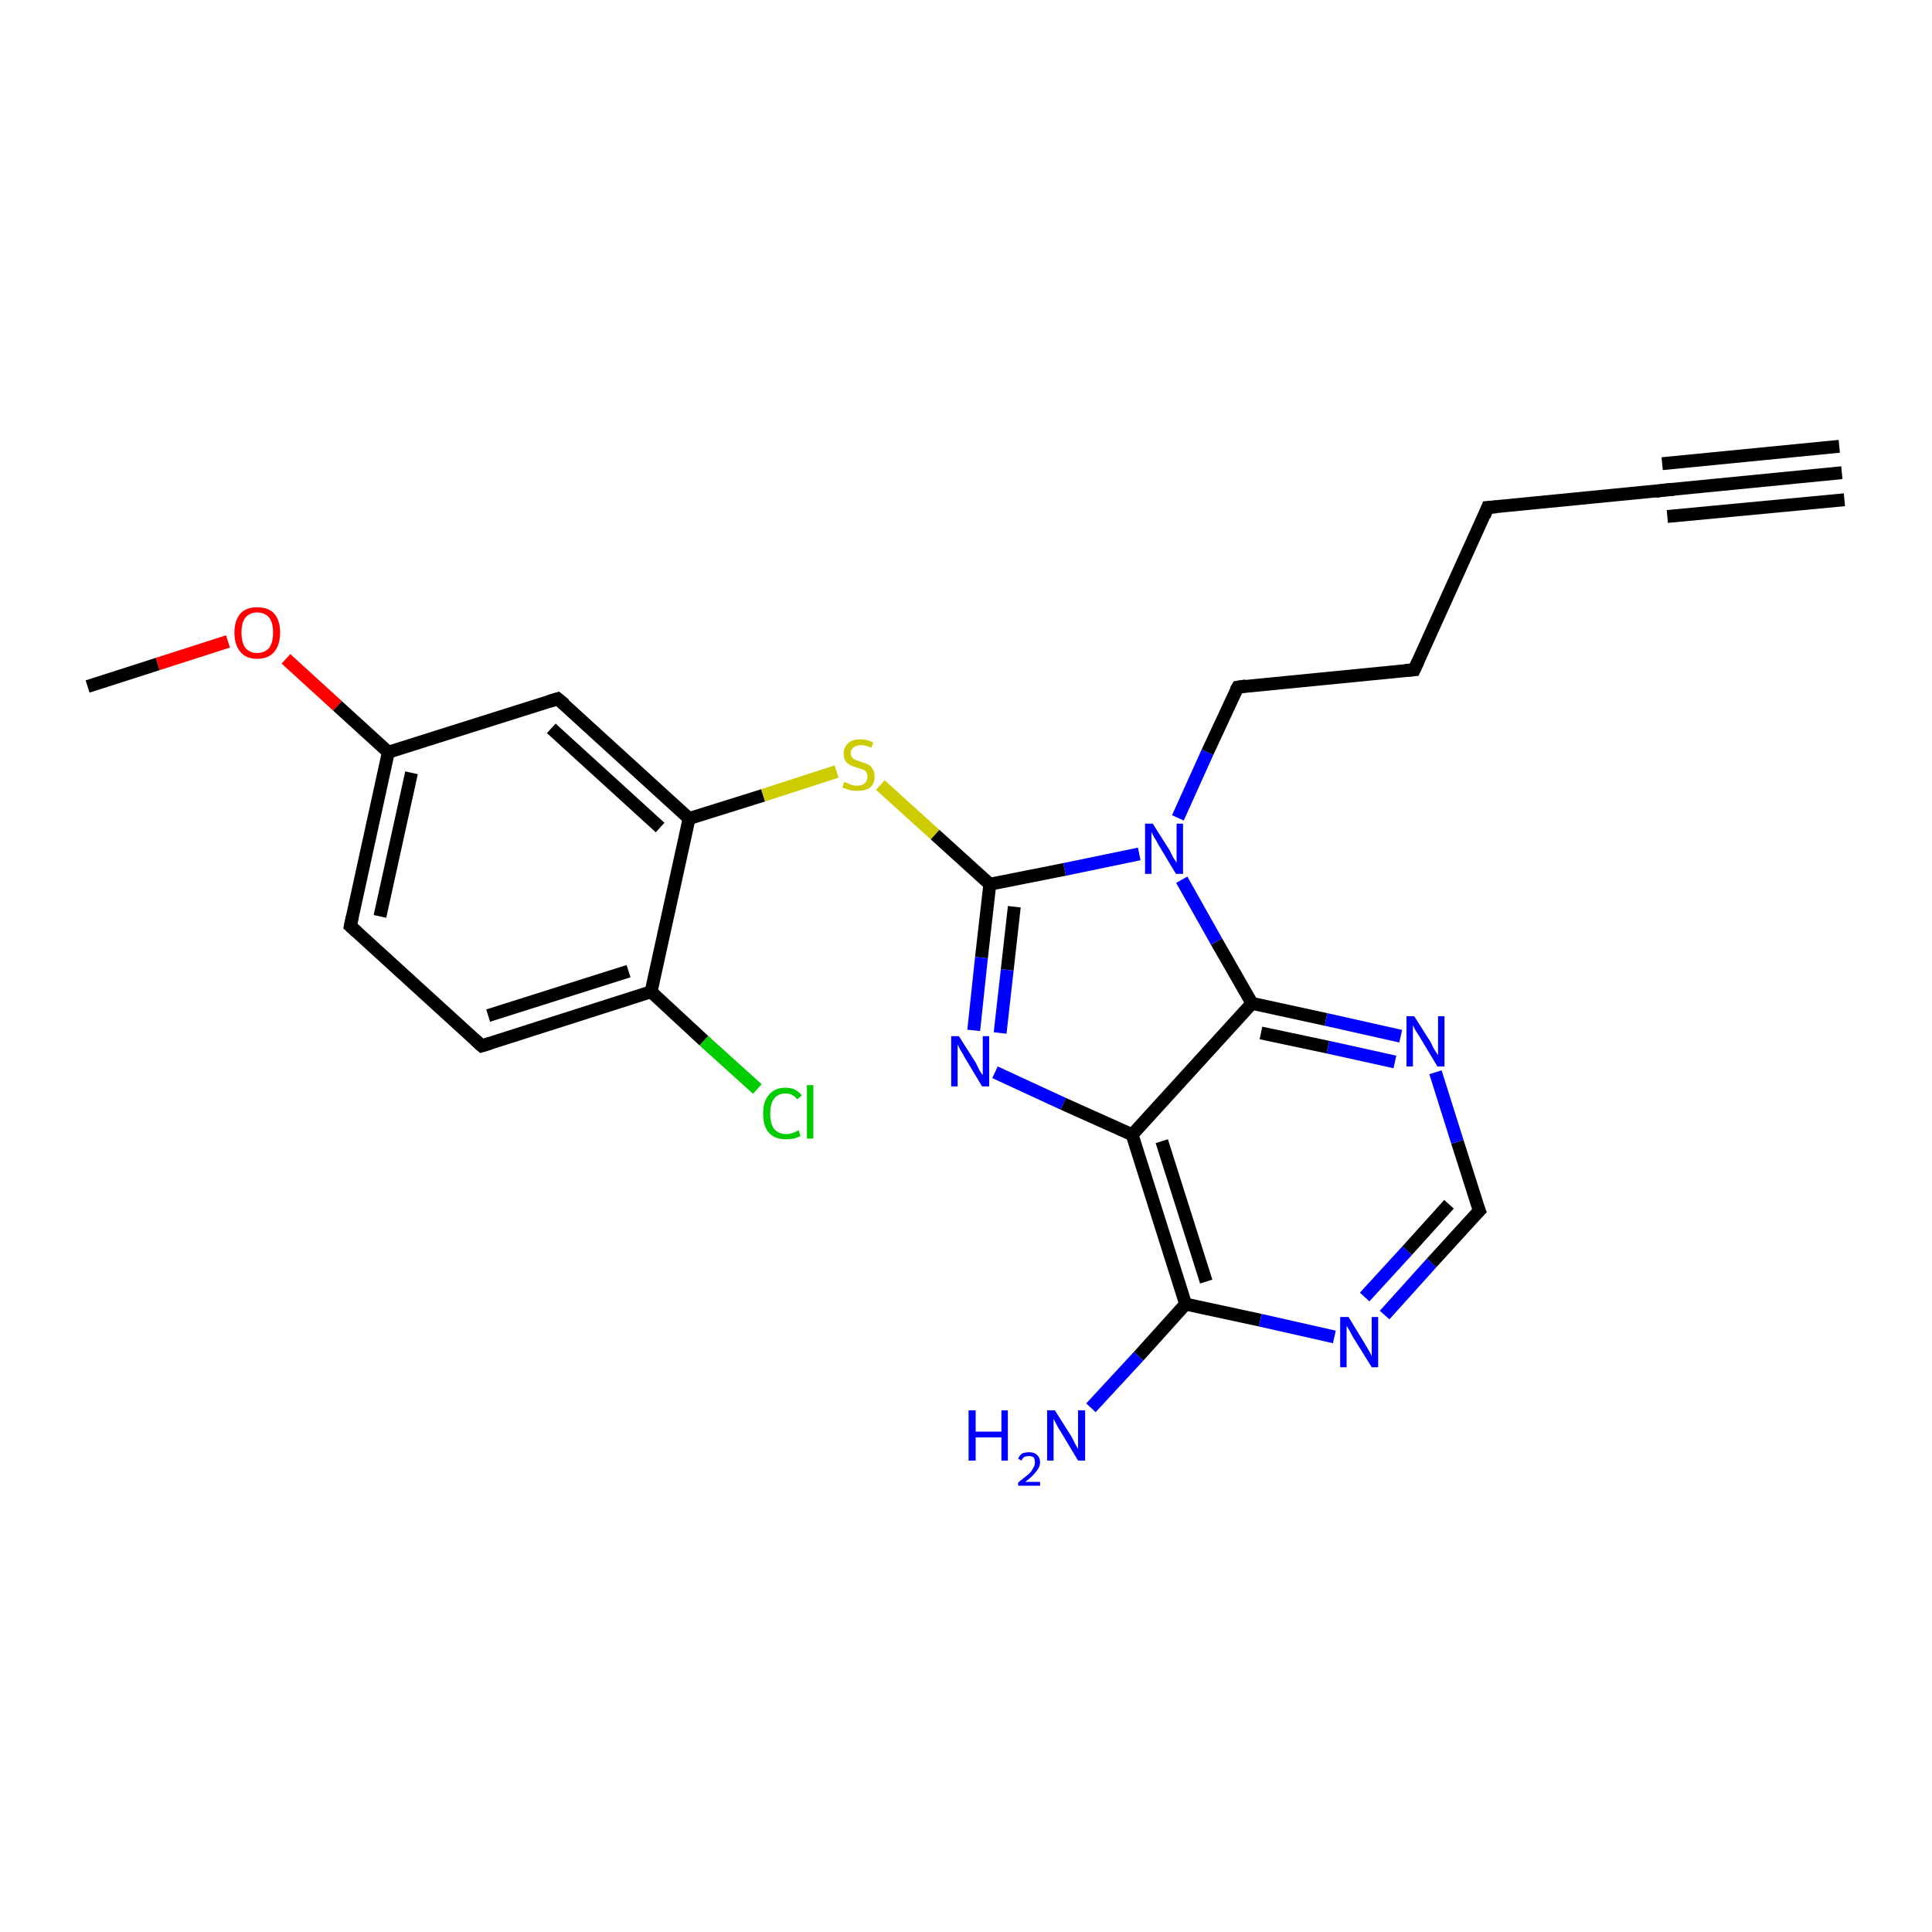 <?xml version='1.0' encoding='iso-8859-1'?>
<svg version='1.1' baseProfile='full'
              xmlns='http://www.w3.org/2000/svg'
                      xmlns:rdkit='http://www.rdkit.org/xml'
                      xmlns:xlink='http://www.w3.org/1999/xlink'
                  xml:space='preserve'
width='300px' height='300px' viewBox='0 0 300 300'>
<!-- END OF HEADER -->
<rect style='opacity:1.0;fill:#FFFFFF;stroke:none' width='300.0' height='300.0' x='0.0' y='0.0'> </rect>
<path class='bond-0 atom-0 atom-1' d='M 13.6,106.6 L 24.5,103.1' style='fill:none;fill-rule:evenodd;stroke:#000000;stroke-width:2.0px;stroke-linecap:butt;stroke-linejoin:miter;stroke-opacity:1' />
<path class='bond-0 atom-0 atom-1' d='M 24.5,103.1 L 35.4,99.6' style='fill:none;fill-rule:evenodd;stroke:#FF0000;stroke-width:2.0px;stroke-linecap:butt;stroke-linejoin:miter;stroke-opacity:1' />
<path class='bond-1 atom-1 atom-2' d='M 44.4,102.3 L 52.4,109.6' style='fill:none;fill-rule:evenodd;stroke:#FF0000;stroke-width:2.0px;stroke-linecap:butt;stroke-linejoin:miter;stroke-opacity:1' />
<path class='bond-1 atom-1 atom-2' d='M 52.4,109.6 L 60.3,116.8' style='fill:none;fill-rule:evenodd;stroke:#000000;stroke-width:2.0px;stroke-linecap:butt;stroke-linejoin:miter;stroke-opacity:1' />
<path class='bond-2 atom-2 atom-3' d='M 60.3,116.8 L 54.4,143.8' style='fill:none;fill-rule:evenodd;stroke:#000000;stroke-width:2.0px;stroke-linecap:butt;stroke-linejoin:miter;stroke-opacity:1' />
<path class='bond-2 atom-2 atom-3' d='M 63.9,120.0 L 59.0,142.3' style='fill:none;fill-rule:evenodd;stroke:#000000;stroke-width:2.0px;stroke-linecap:butt;stroke-linejoin:miter;stroke-opacity:1' />
<path class='bond-3 atom-3 atom-4' d='M 54.4,143.8 L 74.8,162.4' style='fill:none;fill-rule:evenodd;stroke:#000000;stroke-width:2.0px;stroke-linecap:butt;stroke-linejoin:miter;stroke-opacity:1' />
<path class='bond-4 atom-4 atom-5' d='M 74.8,162.4 L 101.1,154.0' style='fill:none;fill-rule:evenodd;stroke:#000000;stroke-width:2.0px;stroke-linecap:butt;stroke-linejoin:miter;stroke-opacity:1' />
<path class='bond-4 atom-4 atom-5' d='M 75.8,157.7 L 97.6,150.8' style='fill:none;fill-rule:evenodd;stroke:#000000;stroke-width:2.0px;stroke-linecap:butt;stroke-linejoin:miter;stroke-opacity:1' />
<path class='bond-5 atom-5 atom-6' d='M 101.1,154.0 L 109.3,161.6' style='fill:none;fill-rule:evenodd;stroke:#000000;stroke-width:2.0px;stroke-linecap:butt;stroke-linejoin:miter;stroke-opacity:1' />
<path class='bond-5 atom-5 atom-6' d='M 109.3,161.6 L 117.6,169.1' style='fill:none;fill-rule:evenodd;stroke:#00CC00;stroke-width:2.0px;stroke-linecap:butt;stroke-linejoin:miter;stroke-opacity:1' />
<path class='bond-6 atom-5 atom-7' d='M 101.1,154.0 L 107.0,127.1' style='fill:none;fill-rule:evenodd;stroke:#000000;stroke-width:2.0px;stroke-linecap:butt;stroke-linejoin:miter;stroke-opacity:1' />
<path class='bond-7 atom-7 atom-8' d='M 107.0,127.1 L 118.5,123.5' style='fill:none;fill-rule:evenodd;stroke:#000000;stroke-width:2.0px;stroke-linecap:butt;stroke-linejoin:miter;stroke-opacity:1' />
<path class='bond-7 atom-7 atom-8' d='M 118.5,123.5 L 129.9,119.8' style='fill:none;fill-rule:evenodd;stroke:#CCCC00;stroke-width:2.0px;stroke-linecap:butt;stroke-linejoin:miter;stroke-opacity:1' />
<path class='bond-8 atom-8 atom-9' d='M 136.7,121.9 L 145.2,129.6' style='fill:none;fill-rule:evenodd;stroke:#CCCC00;stroke-width:2.0px;stroke-linecap:butt;stroke-linejoin:miter;stroke-opacity:1' />
<path class='bond-8 atom-8 atom-9' d='M 145.2,129.6 L 153.7,137.3' style='fill:none;fill-rule:evenodd;stroke:#000000;stroke-width:2.0px;stroke-linecap:butt;stroke-linejoin:miter;stroke-opacity:1' />
<path class='bond-9 atom-9 atom-10' d='M 153.7,137.3 L 152.4,148.7' style='fill:none;fill-rule:evenodd;stroke:#000000;stroke-width:2.0px;stroke-linecap:butt;stroke-linejoin:miter;stroke-opacity:1' />
<path class='bond-9 atom-9 atom-10' d='M 152.4,148.7 L 151.2,160.0' style='fill:none;fill-rule:evenodd;stroke:#0000FF;stroke-width:2.0px;stroke-linecap:butt;stroke-linejoin:miter;stroke-opacity:1' />
<path class='bond-9 atom-9 atom-10' d='M 157.5,140.8 L 156.4,150.6' style='fill:none;fill-rule:evenodd;stroke:#000000;stroke-width:2.0px;stroke-linecap:butt;stroke-linejoin:miter;stroke-opacity:1' />
<path class='bond-9 atom-9 atom-10' d='M 156.4,150.6 L 155.3,160.4' style='fill:none;fill-rule:evenodd;stroke:#0000FF;stroke-width:2.0px;stroke-linecap:butt;stroke-linejoin:miter;stroke-opacity:1' />
<path class='bond-10 atom-10 atom-11' d='M 154.5,166.5 L 165.1,171.4' style='fill:none;fill-rule:evenodd;stroke:#0000FF;stroke-width:2.0px;stroke-linecap:butt;stroke-linejoin:miter;stroke-opacity:1' />
<path class='bond-10 atom-10 atom-11' d='M 165.1,171.4 L 175.8,176.2' style='fill:none;fill-rule:evenodd;stroke:#000000;stroke-width:2.0px;stroke-linecap:butt;stroke-linejoin:miter;stroke-opacity:1' />
<path class='bond-11 atom-11 atom-12' d='M 175.8,176.2 L 184.1,202.5' style='fill:none;fill-rule:evenodd;stroke:#000000;stroke-width:2.0px;stroke-linecap:butt;stroke-linejoin:miter;stroke-opacity:1' />
<path class='bond-11 atom-11 atom-12' d='M 180.4,177.2 L 187.3,199.0' style='fill:none;fill-rule:evenodd;stroke:#000000;stroke-width:2.0px;stroke-linecap:butt;stroke-linejoin:miter;stroke-opacity:1' />
<path class='bond-12 atom-12 atom-13' d='M 184.1,202.5 L 176.8,210.6' style='fill:none;fill-rule:evenodd;stroke:#000000;stroke-width:2.0px;stroke-linecap:butt;stroke-linejoin:miter;stroke-opacity:1' />
<path class='bond-12 atom-12 atom-13' d='M 176.8,210.6 L 169.4,218.6' style='fill:none;fill-rule:evenodd;stroke:#0000FF;stroke-width:2.0px;stroke-linecap:butt;stroke-linejoin:miter;stroke-opacity:1' />
<path class='bond-13 atom-12 atom-14' d='M 184.1,202.5 L 195.7,205.0' style='fill:none;fill-rule:evenodd;stroke:#000000;stroke-width:2.0px;stroke-linecap:butt;stroke-linejoin:miter;stroke-opacity:1' />
<path class='bond-13 atom-12 atom-14' d='M 195.7,205.0 L 207.2,207.6' style='fill:none;fill-rule:evenodd;stroke:#0000FF;stroke-width:2.0px;stroke-linecap:butt;stroke-linejoin:miter;stroke-opacity:1' />
<path class='bond-14 atom-14 atom-15' d='M 215.0,204.2 L 222.3,196.1' style='fill:none;fill-rule:evenodd;stroke:#0000FF;stroke-width:2.0px;stroke-linecap:butt;stroke-linejoin:miter;stroke-opacity:1' />
<path class='bond-14 atom-14 atom-15' d='M 222.3,196.1 L 229.7,188.0' style='fill:none;fill-rule:evenodd;stroke:#000000;stroke-width:2.0px;stroke-linecap:butt;stroke-linejoin:miter;stroke-opacity:1' />
<path class='bond-14 atom-14 atom-15' d='M 211.9,201.4 L 218.5,194.2' style='fill:none;fill-rule:evenodd;stroke:#0000FF;stroke-width:2.0px;stroke-linecap:butt;stroke-linejoin:miter;stroke-opacity:1' />
<path class='bond-14 atom-14 atom-15' d='M 218.5,194.2 L 225.0,187.0' style='fill:none;fill-rule:evenodd;stroke:#000000;stroke-width:2.0px;stroke-linecap:butt;stroke-linejoin:miter;stroke-opacity:1' />
<path class='bond-15 atom-15 atom-16' d='M 229.7,188.0 L 226.3,177.3' style='fill:none;fill-rule:evenodd;stroke:#000000;stroke-width:2.0px;stroke-linecap:butt;stroke-linejoin:miter;stroke-opacity:1' />
<path class='bond-15 atom-15 atom-16' d='M 226.3,177.3 L 222.9,166.5' style='fill:none;fill-rule:evenodd;stroke:#0000FF;stroke-width:2.0px;stroke-linecap:butt;stroke-linejoin:miter;stroke-opacity:1' />
<path class='bond-16 atom-16 atom-17' d='M 217.5,160.9 L 205.9,158.3' style='fill:none;fill-rule:evenodd;stroke:#0000FF;stroke-width:2.0px;stroke-linecap:butt;stroke-linejoin:miter;stroke-opacity:1' />
<path class='bond-16 atom-16 atom-17' d='M 205.9,158.3 L 194.4,155.8' style='fill:none;fill-rule:evenodd;stroke:#000000;stroke-width:2.0px;stroke-linecap:butt;stroke-linejoin:miter;stroke-opacity:1' />
<path class='bond-16 atom-16 atom-17' d='M 216.6,164.9 L 206.2,162.6' style='fill:none;fill-rule:evenodd;stroke:#0000FF;stroke-width:2.0px;stroke-linecap:butt;stroke-linejoin:miter;stroke-opacity:1' />
<path class='bond-16 atom-16 atom-17' d='M 206.2,162.6 L 195.8,160.4' style='fill:none;fill-rule:evenodd;stroke:#000000;stroke-width:2.0px;stroke-linecap:butt;stroke-linejoin:miter;stroke-opacity:1' />
<path class='bond-17 atom-17 atom-18' d='M 194.4,155.8 L 188.9,146.2' style='fill:none;fill-rule:evenodd;stroke:#000000;stroke-width:2.0px;stroke-linecap:butt;stroke-linejoin:miter;stroke-opacity:1' />
<path class='bond-17 atom-17 atom-18' d='M 188.9,146.2 L 183.5,136.6' style='fill:none;fill-rule:evenodd;stroke:#0000FF;stroke-width:2.0px;stroke-linecap:butt;stroke-linejoin:miter;stroke-opacity:1' />
<path class='bond-18 atom-18 atom-19' d='M 182.9,127.0 L 187.5,116.8' style='fill:none;fill-rule:evenodd;stroke:#0000FF;stroke-width:2.0px;stroke-linecap:butt;stroke-linejoin:miter;stroke-opacity:1' />
<path class='bond-18 atom-18 atom-19' d='M 187.5,116.8 L 192.2,106.7' style='fill:none;fill-rule:evenodd;stroke:#000000;stroke-width:2.0px;stroke-linecap:butt;stroke-linejoin:miter;stroke-opacity:1' />
<path class='bond-19 atom-19 atom-20' d='M 192.2,106.7 L 219.6,104.0' style='fill:none;fill-rule:evenodd;stroke:#000000;stroke-width:2.0px;stroke-linecap:butt;stroke-linejoin:miter;stroke-opacity:1' />
<path class='bond-20 atom-20 atom-21' d='M 219.6,104.0 L 231.0,78.8' style='fill:none;fill-rule:evenodd;stroke:#000000;stroke-width:2.0px;stroke-linecap:butt;stroke-linejoin:miter;stroke-opacity:1' />
<path class='bond-21 atom-21 atom-22' d='M 231.0,78.8 L 258.5,76.1' style='fill:none;fill-rule:evenodd;stroke:#000000;stroke-width:2.0px;stroke-linecap:butt;stroke-linejoin:miter;stroke-opacity:1' />
<path class='bond-22 atom-22 atom-23' d='M 258.5,76.1 L 286.0,73.4' style='fill:none;fill-rule:evenodd;stroke:#000000;stroke-width:2.0px;stroke-linecap:butt;stroke-linejoin:miter;stroke-opacity:1' />
<path class='bond-22 atom-22 atom-23' d='M 258.1,72.0 L 285.6,69.3' style='fill:none;fill-rule:evenodd;stroke:#000000;stroke-width:2.0px;stroke-linecap:butt;stroke-linejoin:miter;stroke-opacity:1' />
<path class='bond-22 atom-22 atom-23' d='M 258.9,80.2 L 286.4,77.6' style='fill:none;fill-rule:evenodd;stroke:#000000;stroke-width:2.0px;stroke-linecap:butt;stroke-linejoin:miter;stroke-opacity:1' />
<path class='bond-23 atom-7 atom-24' d='M 107.0,127.1 L 86.6,108.5' style='fill:none;fill-rule:evenodd;stroke:#000000;stroke-width:2.0px;stroke-linecap:butt;stroke-linejoin:miter;stroke-opacity:1' />
<path class='bond-23 atom-7 atom-24' d='M 102.5,128.5 L 85.6,113.1' style='fill:none;fill-rule:evenodd;stroke:#000000;stroke-width:2.0px;stroke-linecap:butt;stroke-linejoin:miter;stroke-opacity:1' />
<path class='bond-24 atom-24 atom-2' d='M 86.6,108.5 L 60.3,116.8' style='fill:none;fill-rule:evenodd;stroke:#000000;stroke-width:2.0px;stroke-linecap:butt;stroke-linejoin:miter;stroke-opacity:1' />
<path class='bond-25 atom-18 atom-9' d='M 176.9,132.6 L 165.3,135.0' style='fill:none;fill-rule:evenodd;stroke:#0000FF;stroke-width:2.0px;stroke-linecap:butt;stroke-linejoin:miter;stroke-opacity:1' />
<path class='bond-25 atom-18 atom-9' d='M 165.3,135.0 L 153.7,137.3' style='fill:none;fill-rule:evenodd;stroke:#000000;stroke-width:2.0px;stroke-linecap:butt;stroke-linejoin:miter;stroke-opacity:1' />
<path class='bond-26 atom-17 atom-11' d='M 194.4,155.8 L 175.8,176.2' style='fill:none;fill-rule:evenodd;stroke:#000000;stroke-width:2.0px;stroke-linecap:butt;stroke-linejoin:miter;stroke-opacity:1' />
<path d='M 54.7,142.4 L 54.4,143.8 L 55.4,144.7' style='fill:none;stroke:#000000;stroke-width:2.0px;stroke-linecap:butt;stroke-linejoin:miter;stroke-opacity:1;' />
<path d='M 73.8,161.5 L 74.8,162.4 L 76.1,162.0' style='fill:none;stroke:#000000;stroke-width:2.0px;stroke-linecap:butt;stroke-linejoin:miter;stroke-opacity:1;' />
<path d='M 229.3,188.4 L 229.7,188.0 L 229.5,187.5' style='fill:none;stroke:#000000;stroke-width:2.0px;stroke-linecap:butt;stroke-linejoin:miter;stroke-opacity:1;' />
<path d='M 191.9,107.2 L 192.2,106.7 L 193.5,106.5' style='fill:none;stroke:#000000;stroke-width:2.0px;stroke-linecap:butt;stroke-linejoin:miter;stroke-opacity:1;' />
<path d='M 218.2,104.1 L 219.6,104.0 L 220.2,102.7' style='fill:none;stroke:#000000;stroke-width:2.0px;stroke-linecap:butt;stroke-linejoin:miter;stroke-opacity:1;' />
<path d='M 230.5,80.1 L 231.0,78.8 L 232.4,78.7' style='fill:none;stroke:#000000;stroke-width:2.0px;stroke-linecap:butt;stroke-linejoin:miter;stroke-opacity:1;' />
<path d='M 257.1,76.3 L 258.5,76.1 L 259.9,76.0' style='fill:none;stroke:#000000;stroke-width:2.0px;stroke-linecap:butt;stroke-linejoin:miter;stroke-opacity:1;' />
<path d='M 87.7,109.4 L 86.6,108.5 L 85.3,108.9' style='fill:none;stroke:#000000;stroke-width:2.0px;stroke-linecap:butt;stroke-linejoin:miter;stroke-opacity:1;' />
<path class='atom-1' d='M 36.4 98.2
Q 36.4 96.4, 37.3 95.3
Q 38.2 94.3, 39.9 94.3
Q 41.7 94.3, 42.6 95.3
Q 43.5 96.4, 43.5 98.2
Q 43.5 100.1, 42.6 101.2
Q 41.7 102.3, 39.9 102.3
Q 38.2 102.3, 37.3 101.2
Q 36.4 100.1, 36.4 98.2
M 39.9 101.4
Q 41.1 101.4, 41.8 100.6
Q 42.4 99.8, 42.4 98.2
Q 42.4 96.7, 41.8 95.9
Q 41.1 95.1, 39.9 95.1
Q 38.8 95.1, 38.1 95.9
Q 37.5 96.7, 37.5 98.2
Q 37.5 99.8, 38.1 100.6
Q 38.8 101.4, 39.9 101.4
' fill='#FF0000'/>
<path class='atom-6' d='M 118.5 172.9
Q 118.5 171.0, 119.4 170.0
Q 120.3 168.9, 122.0 168.9
Q 123.6 168.9, 124.5 170.1
L 123.8 170.7
Q 123.1 169.8, 122.0 169.8
Q 120.8 169.8, 120.2 170.6
Q 119.6 171.4, 119.6 172.9
Q 119.6 174.5, 120.2 175.3
Q 120.9 176.1, 122.1 176.1
Q 123.0 176.1, 124.0 175.5
L 124.3 176.4
Q 123.9 176.6, 123.3 176.8
Q 122.7 176.9, 122.0 176.9
Q 120.3 176.9, 119.4 175.9
Q 118.5 174.9, 118.5 172.9
' fill='#00CC00'/>
<path class='atom-6' d='M 125.3 168.5
L 126.3 168.5
L 126.3 176.8
L 125.3 176.8
L 125.3 168.5
' fill='#00CC00'/>
<path class='atom-8' d='M 131.1 121.4
Q 131.2 121.5, 131.6 121.6
Q 131.9 121.8, 132.3 121.9
Q 132.7 122.0, 133.1 122.0
Q 133.9 122.0, 134.3 121.6
Q 134.7 121.2, 134.7 120.6
Q 134.7 120.2, 134.5 119.9
Q 134.3 119.6, 134.0 119.5
Q 133.7 119.4, 133.1 119.2
Q 132.4 119.0, 132.0 118.8
Q 131.6 118.6, 131.3 118.2
Q 131.0 117.7, 131.0 117.0
Q 131.0 116.1, 131.7 115.4
Q 132.3 114.8, 133.7 114.8
Q 134.6 114.8, 135.6 115.3
L 135.3 116.1
Q 134.4 115.7, 133.7 115.7
Q 132.9 115.7, 132.5 116.1
Q 132.1 116.4, 132.1 116.9
Q 132.1 117.3, 132.3 117.6
Q 132.5 117.8, 132.8 118.0
Q 133.2 118.1, 133.7 118.3
Q 134.4 118.5, 134.8 118.7
Q 135.2 118.9, 135.5 119.4
Q 135.8 119.8, 135.8 120.6
Q 135.8 121.7, 135.1 122.3
Q 134.4 122.8, 133.2 122.8
Q 132.5 122.8, 132.0 122.7
Q 131.4 122.5, 130.8 122.3
L 131.1 121.4
' fill='#CCCC00'/>
<path class='atom-10' d='M 148.9 160.9
L 151.5 165.0
Q 151.7 165.4, 152.1 166.2
Q 152.5 166.9, 152.6 166.9
L 152.6 160.9
L 153.6 160.9
L 153.6 168.7
L 152.5 168.7
L 149.8 164.2
Q 149.5 163.6, 149.1 163.0
Q 148.8 162.4, 148.7 162.2
L 148.7 168.7
L 147.7 168.7
L 147.7 160.9
L 148.9 160.9
' fill='#0000FF'/>
<path class='atom-13' d='M 150.4 219.0
L 151.5 219.0
L 151.5 222.3
L 155.5 222.3
L 155.5 219.0
L 156.5 219.0
L 156.5 226.8
L 155.5 226.8
L 155.5 223.2
L 151.5 223.2
L 151.5 226.8
L 150.4 226.8
L 150.4 219.0
' fill='#0000FF'/>
<path class='atom-13' d='M 158.1 226.5
Q 158.3 226.0, 158.7 225.7
Q 159.2 225.5, 159.8 225.5
Q 160.6 225.5, 161.0 225.9
Q 161.5 226.3, 161.5 227.1
Q 161.5 227.8, 160.9 228.5
Q 160.3 229.3, 159.2 230.1
L 161.5 230.1
L 161.5 230.7
L 158.1 230.7
L 158.1 230.2
Q 159.0 229.5, 159.6 229.0
Q 160.2 228.5, 160.4 228.0
Q 160.7 227.6, 160.7 227.1
Q 160.7 226.6, 160.5 226.3
Q 160.2 226.1, 159.8 226.1
Q 159.4 226.1, 159.1 226.2
Q 158.8 226.4, 158.6 226.8
L 158.1 226.5
' fill='#0000FF'/>
<path class='atom-13' d='M 163.8 219.0
L 166.4 223.1
Q 166.6 223.5, 167.0 224.3
Q 167.4 225.0, 167.4 225.0
L 167.4 219.0
L 168.5 219.0
L 168.5 226.8
L 167.4 226.8
L 164.7 222.3
Q 164.3 221.7, 164.0 221.1
Q 163.7 220.5, 163.6 220.3
L 163.6 226.8
L 162.6 226.8
L 162.6 219.0
L 163.8 219.0
' fill='#0000FF'/>
<path class='atom-14' d='M 209.4 204.5
L 211.9 208.6
Q 212.2 209.1, 212.6 209.8
Q 213.0 210.5, 213.0 210.6
L 213.0 204.5
L 214.0 204.5
L 214.0 212.3
L 213.0 212.3
L 210.2 207.8
Q 209.9 207.3, 209.6 206.7
Q 209.2 206.0, 209.1 205.9
L 209.1 212.3
L 208.1 212.3
L 208.1 204.5
L 209.4 204.5
' fill='#0000FF'/>
<path class='atom-16' d='M 219.6 157.8
L 222.2 161.9
Q 222.4 162.4, 222.8 163.1
Q 223.3 163.8, 223.3 163.9
L 223.3 157.8
L 224.3 157.8
L 224.3 165.6
L 223.2 165.6
L 220.5 161.1
Q 220.2 160.6, 219.8 160.0
Q 219.5 159.4, 219.4 159.2
L 219.4 165.6
L 218.4 165.6
L 218.4 157.8
L 219.6 157.8
' fill='#0000FF'/>
<path class='atom-18' d='M 179.0 127.9
L 181.6 132.0
Q 181.8 132.4, 182.2 133.2
Q 182.7 133.9, 182.7 134.0
L 182.7 127.9
L 183.7 127.9
L 183.7 135.7
L 182.6 135.7
L 179.9 131.2
Q 179.6 130.6, 179.2 130.0
Q 178.9 129.4, 178.8 129.2
L 178.8 135.7
L 177.8 135.7
L 177.8 127.9
L 179.0 127.9
' fill='#0000FF'/>
</svg>
